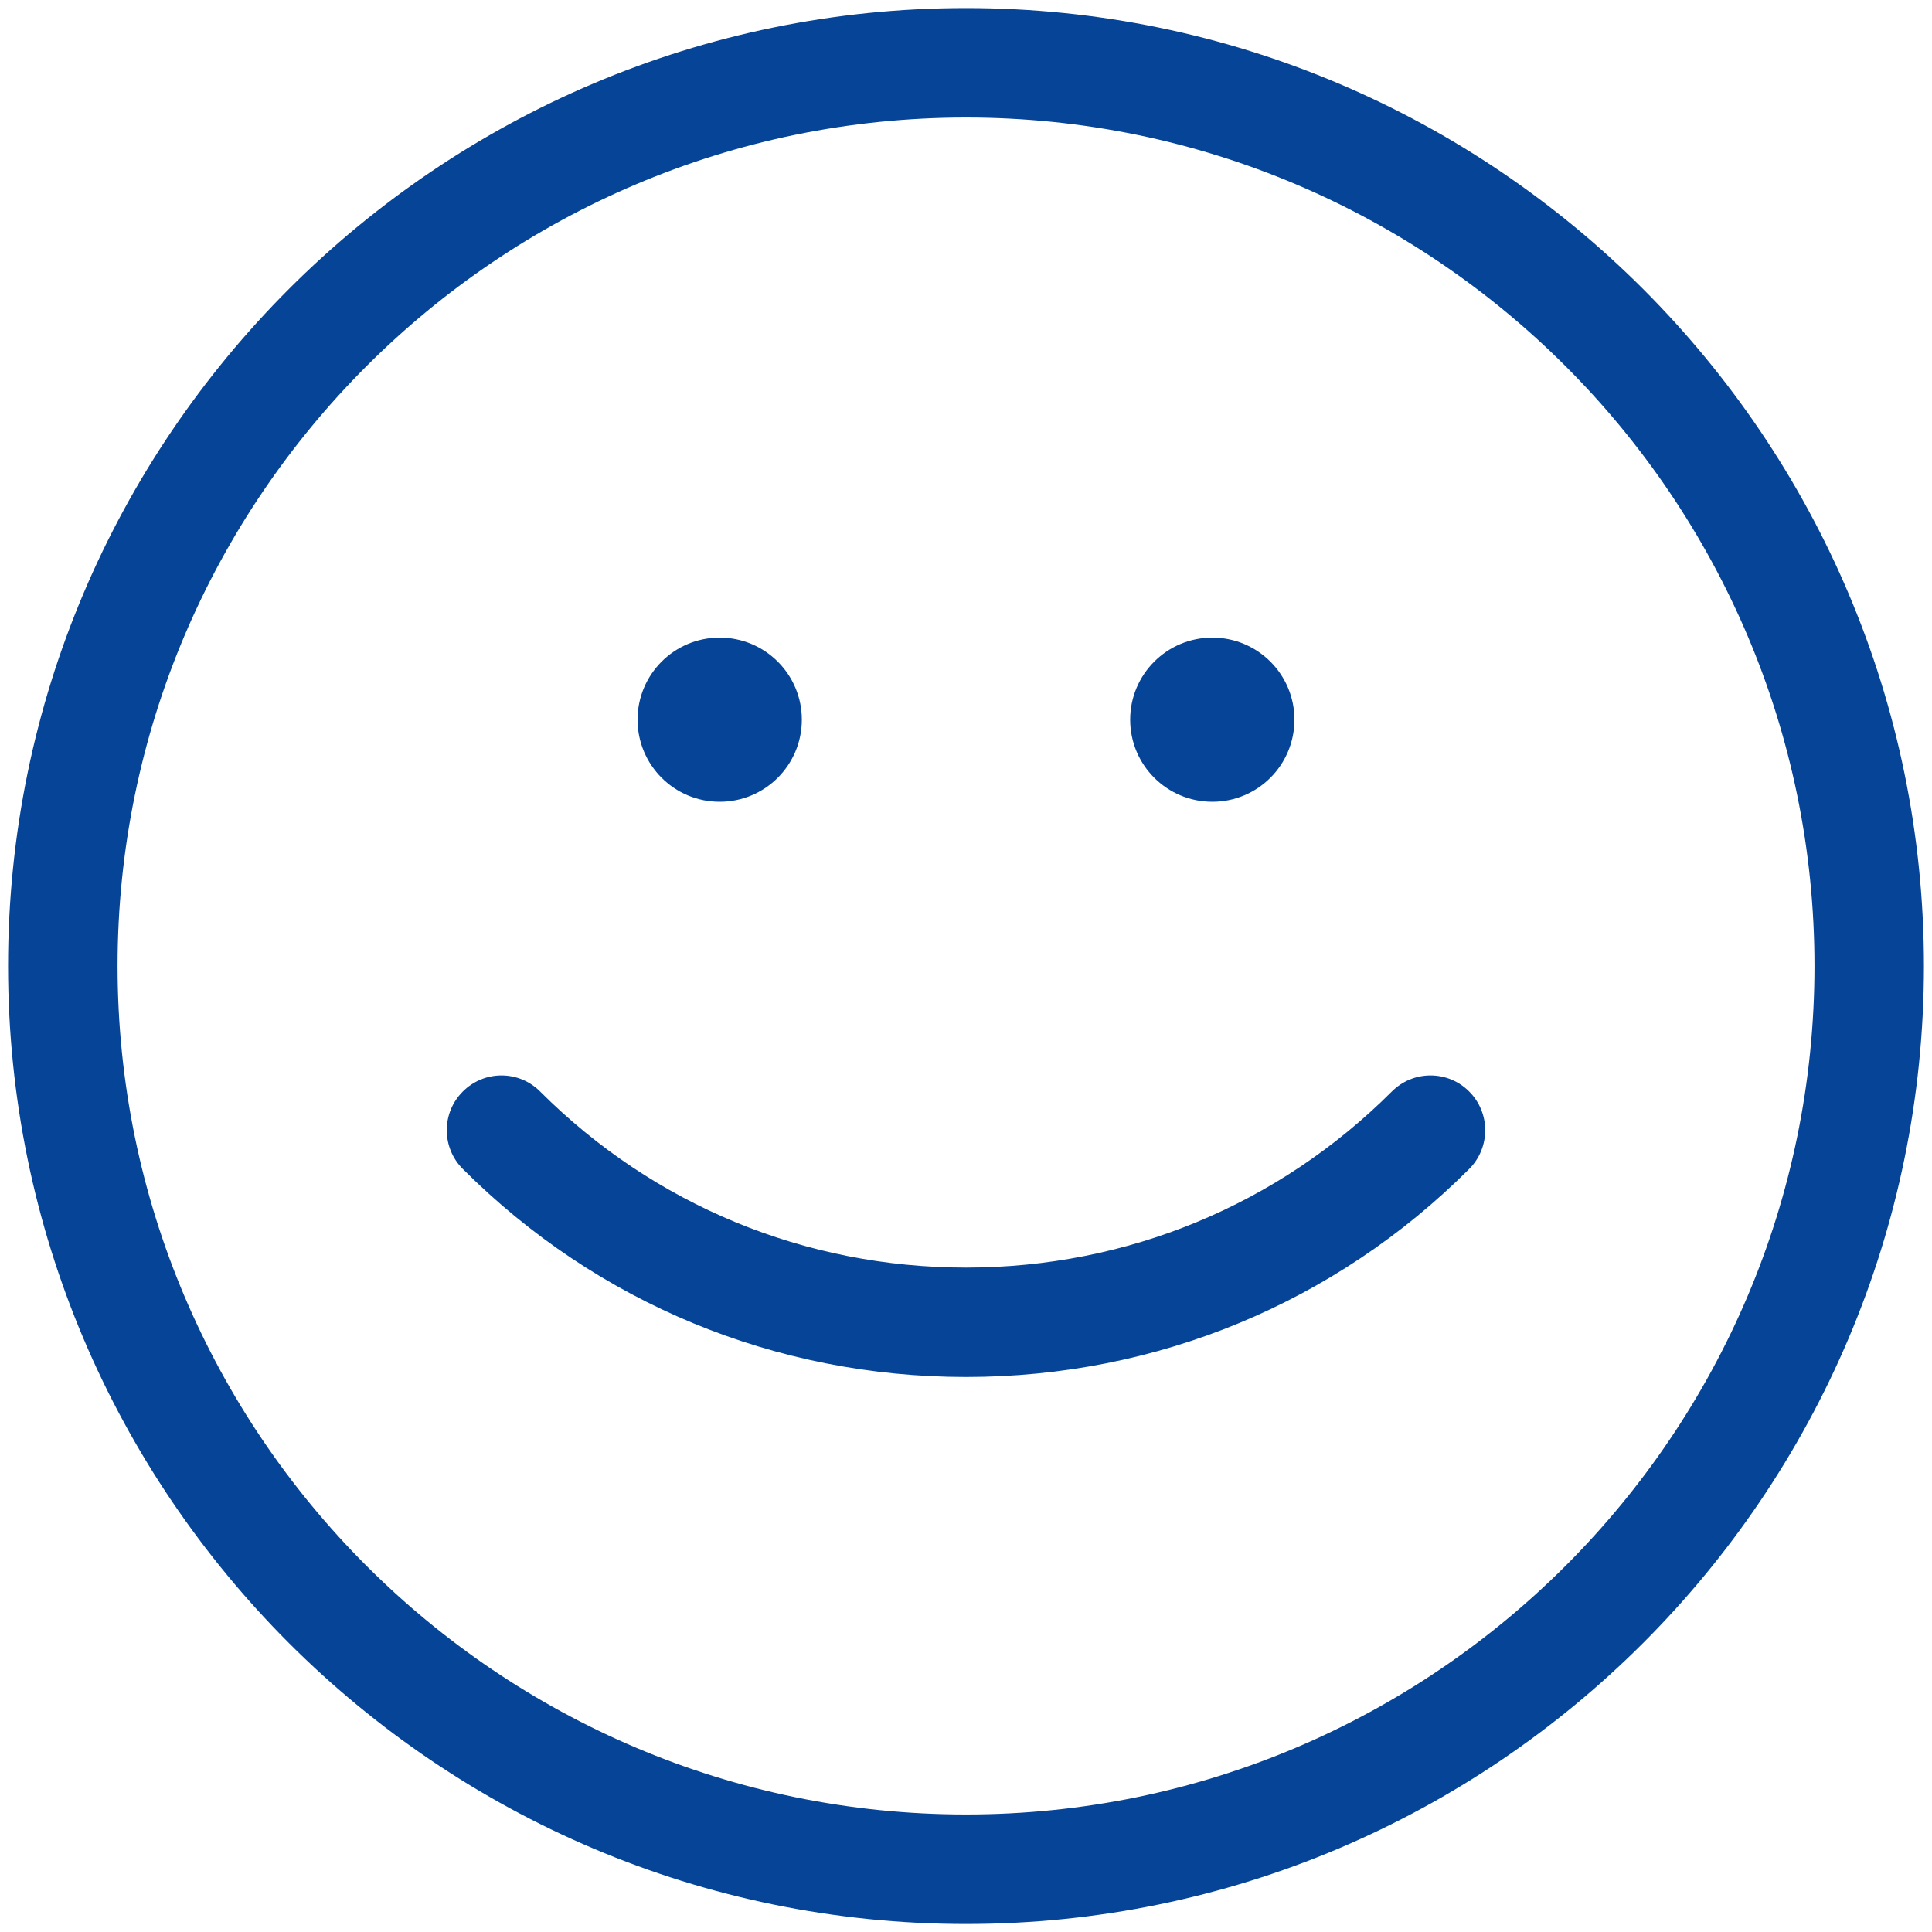 <?xml version="1.0" encoding="UTF-8"?>
<svg width="40px" height="40px" viewBox="0 0 40 40" version="1.1" xmlns="http://www.w3.org/2000/svg" xmlns:xlink="http://www.w3.org/1999/xlink">
    <!-- Generator: sketchtool 56.3 (101010) - https://sketch.com -->
    <title>A2E655B3-B6EF-4D98-BBBB-FB2ED3BCF892</title>
    <desc>Created with sketchtool.</desc>
    <g id="Login-Desktop-✅" stroke="none" stroke-width="1" fill="none" fill-rule="evenodd">
        <g id="4.g_Wsc_Light_Profile" transform="translate(-663, -192)" fill="#064497" fill-rule="nonzero">
            <g id="Message" transform="translate(283, 184)">
                <g id="Group">
                    <g id="Icons/DH/48x48/sad" transform="translate(372, 0)">
                        <path d="M28,47.834 C17.064,47.834 8.167,38.937 8.167,28 C8.167,17.064 17.064,8.167 28,8.167 C38.936,8.167 47.833,17.064 47.833,28 C47.833,38.937 38.936,47.834 28,47.834 Z M28,10.433 C18.313,10.433 10.434,18.314 10.434,28 C10.434,37.686 18.313,45.567 28,45.567 C37.687,45.567 45.567,37.686 45.567,28 C45.567,18.314 37.687,10.433 28,10.433 Z M22.9,21.201 C23.839,21.201 24.601,21.961 24.601,22.9 C24.601,23.84 23.839,24.6 22.9,24.6 C21.961,24.6 21.2,23.84 21.2,22.9 C21.2,21.961 21.961,21.201 22.9,21.201 Z M33.1,21.201 C34.039,21.201 34.8,21.961 34.8,22.9 C34.8,23.84 34.039,24.6 33.1,24.6 C32.161,24.6 31.399,23.84 31.399,22.9 C31.399,21.961 32.161,21.201 33.1,21.201 Z M28,36.509 C24.059,36.509 20.359,34.979 17.582,32.202 C17.139,31.76 17.139,31.04 17.582,30.599 C17.795,30.385 18.08,30.266 18.383,30.266 C18.685,30.266 18.97,30.385 19.183,30.599 C21.535,32.949 24.667,34.244 28,34.244 C31.333,34.244 34.464,32.949 36.816,30.599 C37.03,30.385 37.315,30.266 37.617,30.266 C37.92,30.266 38.205,30.385 38.418,30.599 C38.86,31.04 38.86,31.76 38.418,32.202 C35.64,34.979 31.941,36.509 28,36.509 Z" id="smile"></path>
                    </g>
                </g>
            </g>
        </g>
    </g>
</svg>